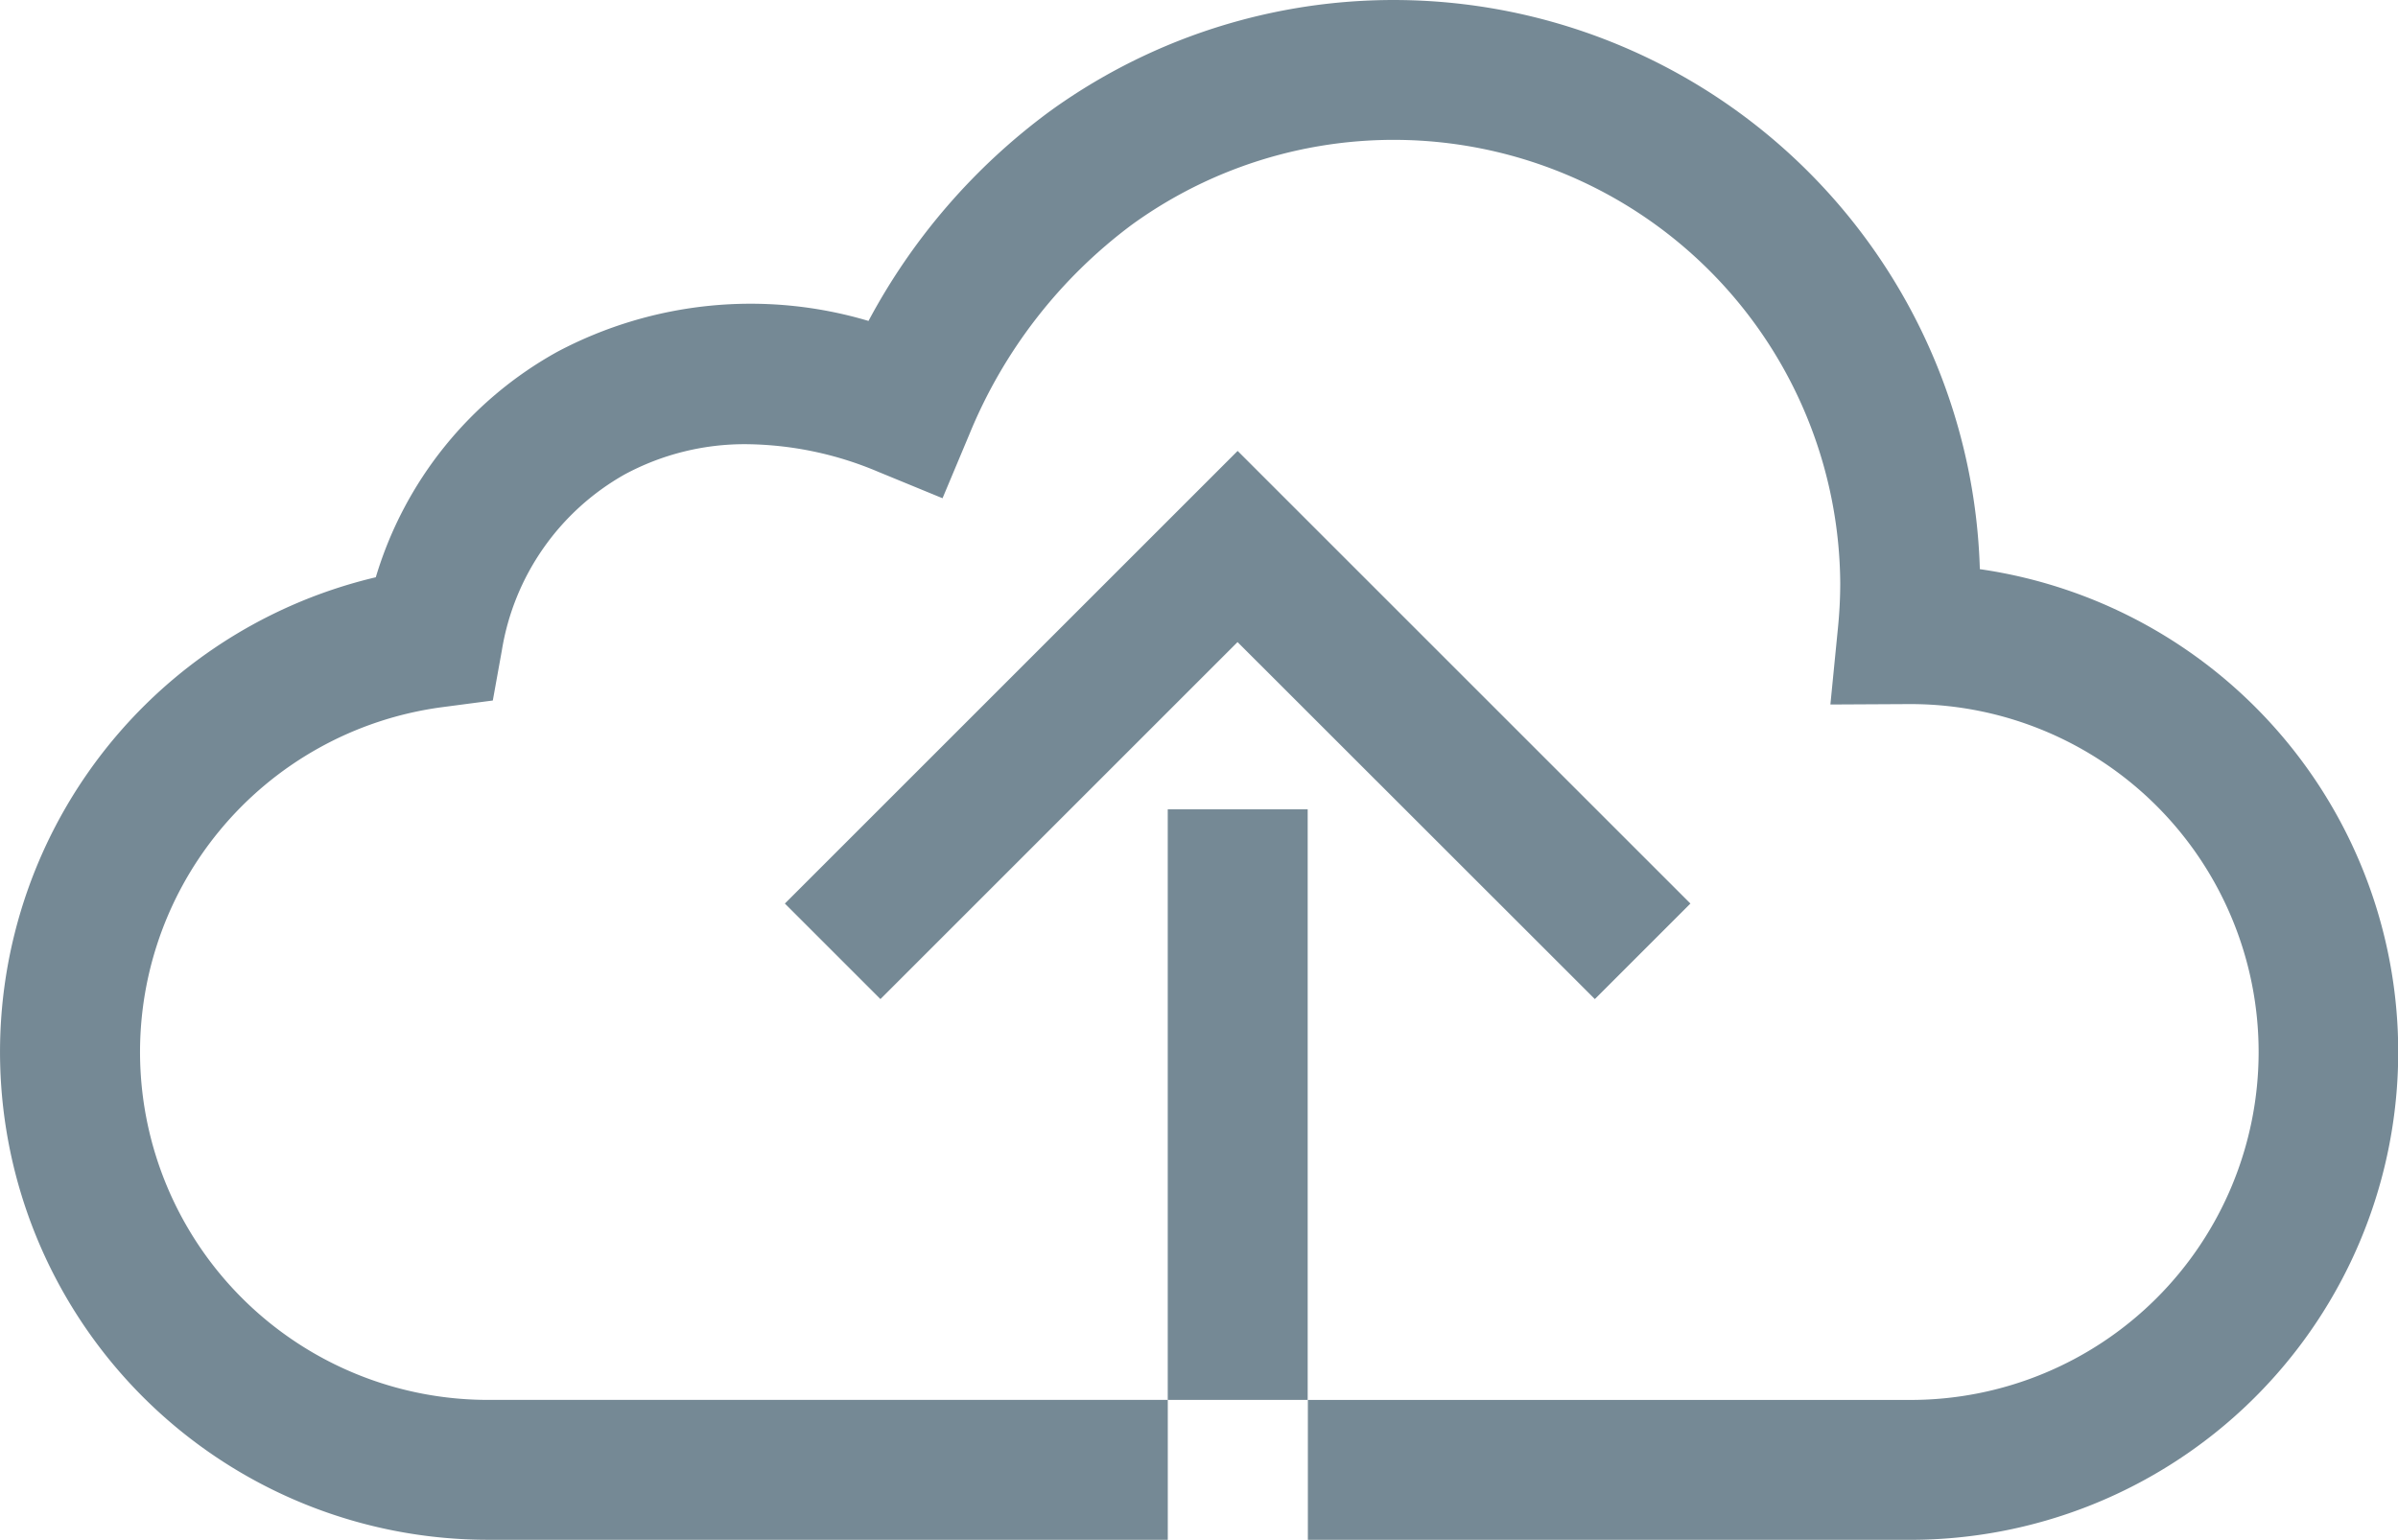 <svg xmlns="http://www.w3.org/2000/svg" width="122.956" height="78.976" viewBox="0 0 122.956 78.976">
  <g id="Group_889" data-name="Group 889" transform="translate(-2252.243 -247.784)">
    <path id="Path_680" data-name="Path 680" d="M2353.758,276.975a30.072,30.072,0,0,0-47.683-23.485,32.108,32.108,0,0,0-9.3,10.755,21.154,21.154,0,0,0-15.953,1.581,19.652,19.652,0,0,0-9.31,11.566,25.019,25.019,0,0,0,5.753,49.368h34.856v-7.175h-34.856a17.843,17.843,0,0,1-2.353-35.53l2.6-.342.465-2.579a12.7,12.7,0,0,1,6.293-9.015,12.964,12.964,0,0,1,6.279-1.552,17.713,17.713,0,0,1,6.722,1.415l3.3,1.357,1.379-3.287a25.381,25.381,0,0,1,8.359-10.765,22.894,22.894,0,0,1,36.291,18.4c0,.745-.039,1.509-.114,2.269l-.391,3.962,3.981-.021c.049,0,.1,0,.152,0a17.845,17.845,0,0,1-.041,35.69h-30.884v7.175h30.884a25.021,25.021,0,0,0,3.579-49.785Z" transform="translate(0 0)" fill="#758995"/>
    <rect id="Rectangle_420" data-name="Rectangle 420" width="7.175" height="30.29" transform="translate(2312.119 289.295)" fill="#758995"/>
    <path id="Path_681" data-name="Path 681" d="M2358.782,313.255l4.9-4.9-23.216-23.215-23.215,23.215,4.9,4.9,18.31-18.311Z" transform="translate(-24.764 -14.228)" fill="#758995"/>
  </g>
</svg>
